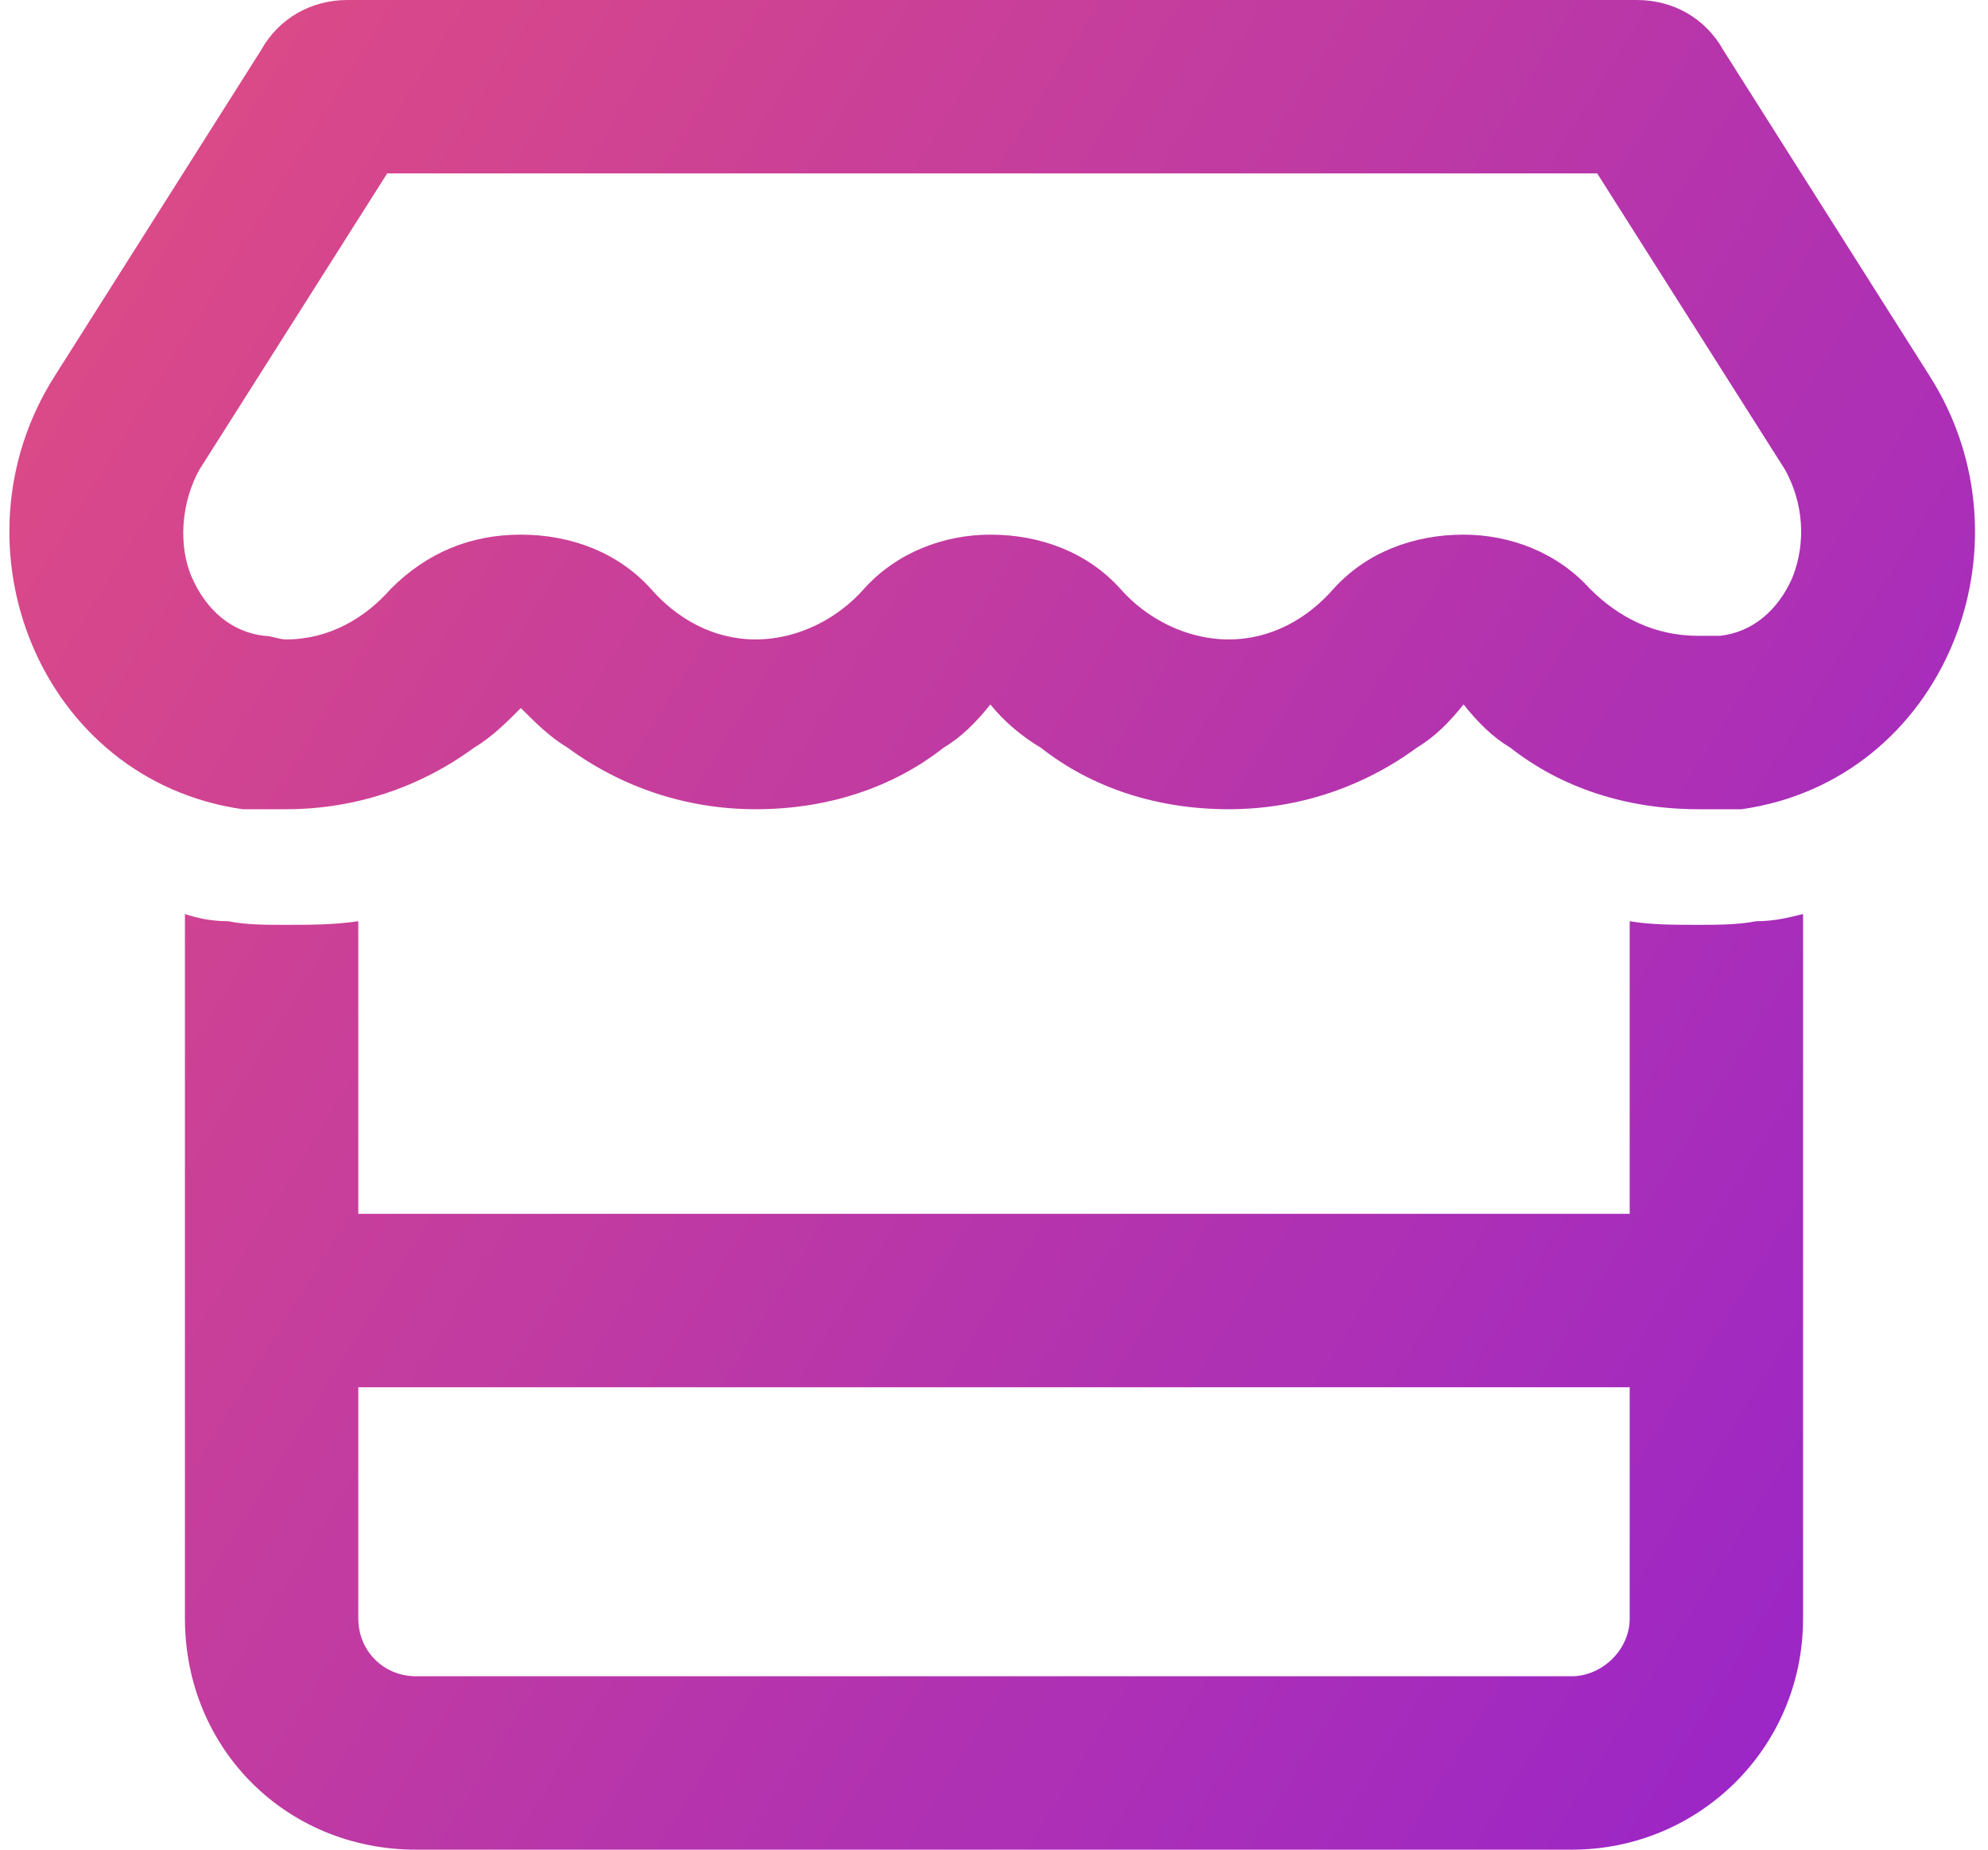 <svg width="43" height="40" viewBox="0 0 43 40" fill="none" xmlns="http://www.w3.org/2000/svg">
<path d="M38.609 10.156L34.547 3.75H8.375L4.313 10.156C3.922 10.859 3.844 11.797 4.156 12.5C4.469 13.203 5.016 13.672 5.719 13.75C5.875 13.75 6.031 13.828 6.188 13.828C7.125 13.828 7.906 13.359 8.453 12.734C9.234 11.953 10.172 11.562 11.266 11.562C12.359 11.562 13.375 11.953 14.078 12.734C14.625 13.359 15.406 13.828 16.344 13.828C17.281 13.828 18.141 13.359 18.688 12.734C19.391 11.953 20.406 11.562 21.422 11.562C22.516 11.562 23.531 11.953 24.234 12.734C24.781 13.359 25.641 13.828 26.578 13.828C27.516 13.828 28.297 13.359 28.844 12.734C29.547 11.953 30.562 11.562 31.656 11.562C32.672 11.562 33.688 11.953 34.391 12.734C35.016 13.359 35.797 13.75 36.734 13.75C36.891 13.75 37.047 13.75 37.203 13.75C37.906 13.672 38.453 13.203 38.766 12.5C39.078 11.719 39 10.859 38.609 10.156ZM36.734 17.5C35.172 17.5 33.766 17.031 32.672 16.172C32.281 15.938 31.969 15.625 31.656 15.234C31.344 15.625 31.031 15.938 30.641 16.172C29.469 17.031 28.062 17.5 26.578 17.5C25.016 17.5 23.609 17.031 22.516 16.172C22.125 15.938 21.734 15.625 21.422 15.234C21.109 15.625 20.797 15.938 20.406 16.172C19.312 17.031 17.906 17.5 16.344 17.5C14.859 17.5 13.453 17.031 12.281 16.172C11.891 15.938 11.578 15.625 11.266 15.312C10.953 15.625 10.641 15.938 10.25 16.172C9.078 17.031 7.672 17.5 6.188 17.5C5.875 17.5 5.563 17.5 5.25 17.5C0.875 16.875 -1.156 11.797 1.188 8.125L5.641 1.094C6.031 0.391 6.734 0 7.516 0H35.406C36.188 0 36.891 0.391 37.281 1.094L41.734 8.125C44.078 11.797 42.047 16.875 37.672 17.5C37.359 17.5 37.047 17.5 36.734 17.5ZM7.75 26.25H35.25V19.922C35.719 20 36.188 20 36.734 20C37.125 20 37.594 20 37.984 19.922C38.375 19.922 38.688 19.844 39 19.766V26.25V30V35C39 37.812 36.734 40 34 40H9C6.188 40 4 37.812 4 35V30V26.25V19.766C4.234 19.844 4.547 19.922 4.938 19.922C5.328 20 5.719 20 6.188 20C6.734 20 7.203 20 7.75 19.922V26.25ZM35.25 30H7.75V35C7.75 35.703 8.297 36.25 9 36.25H34C34.625 36.25 35.25 35.703 35.25 35V30Z" fill="url(#paint0_linear_5678_4990)"/>
<defs>
<linearGradient id="paint0_linear_5678_4990" x1="0.799" y1="3.396" x2="47.14" y2="32.045" gradientUnits="userSpaceOnUse">
<stop stop-color="#DE4B84"/>
<stop offset="1" stop-color="#9623CC"/>
</linearGradient>
</defs>
</svg>
